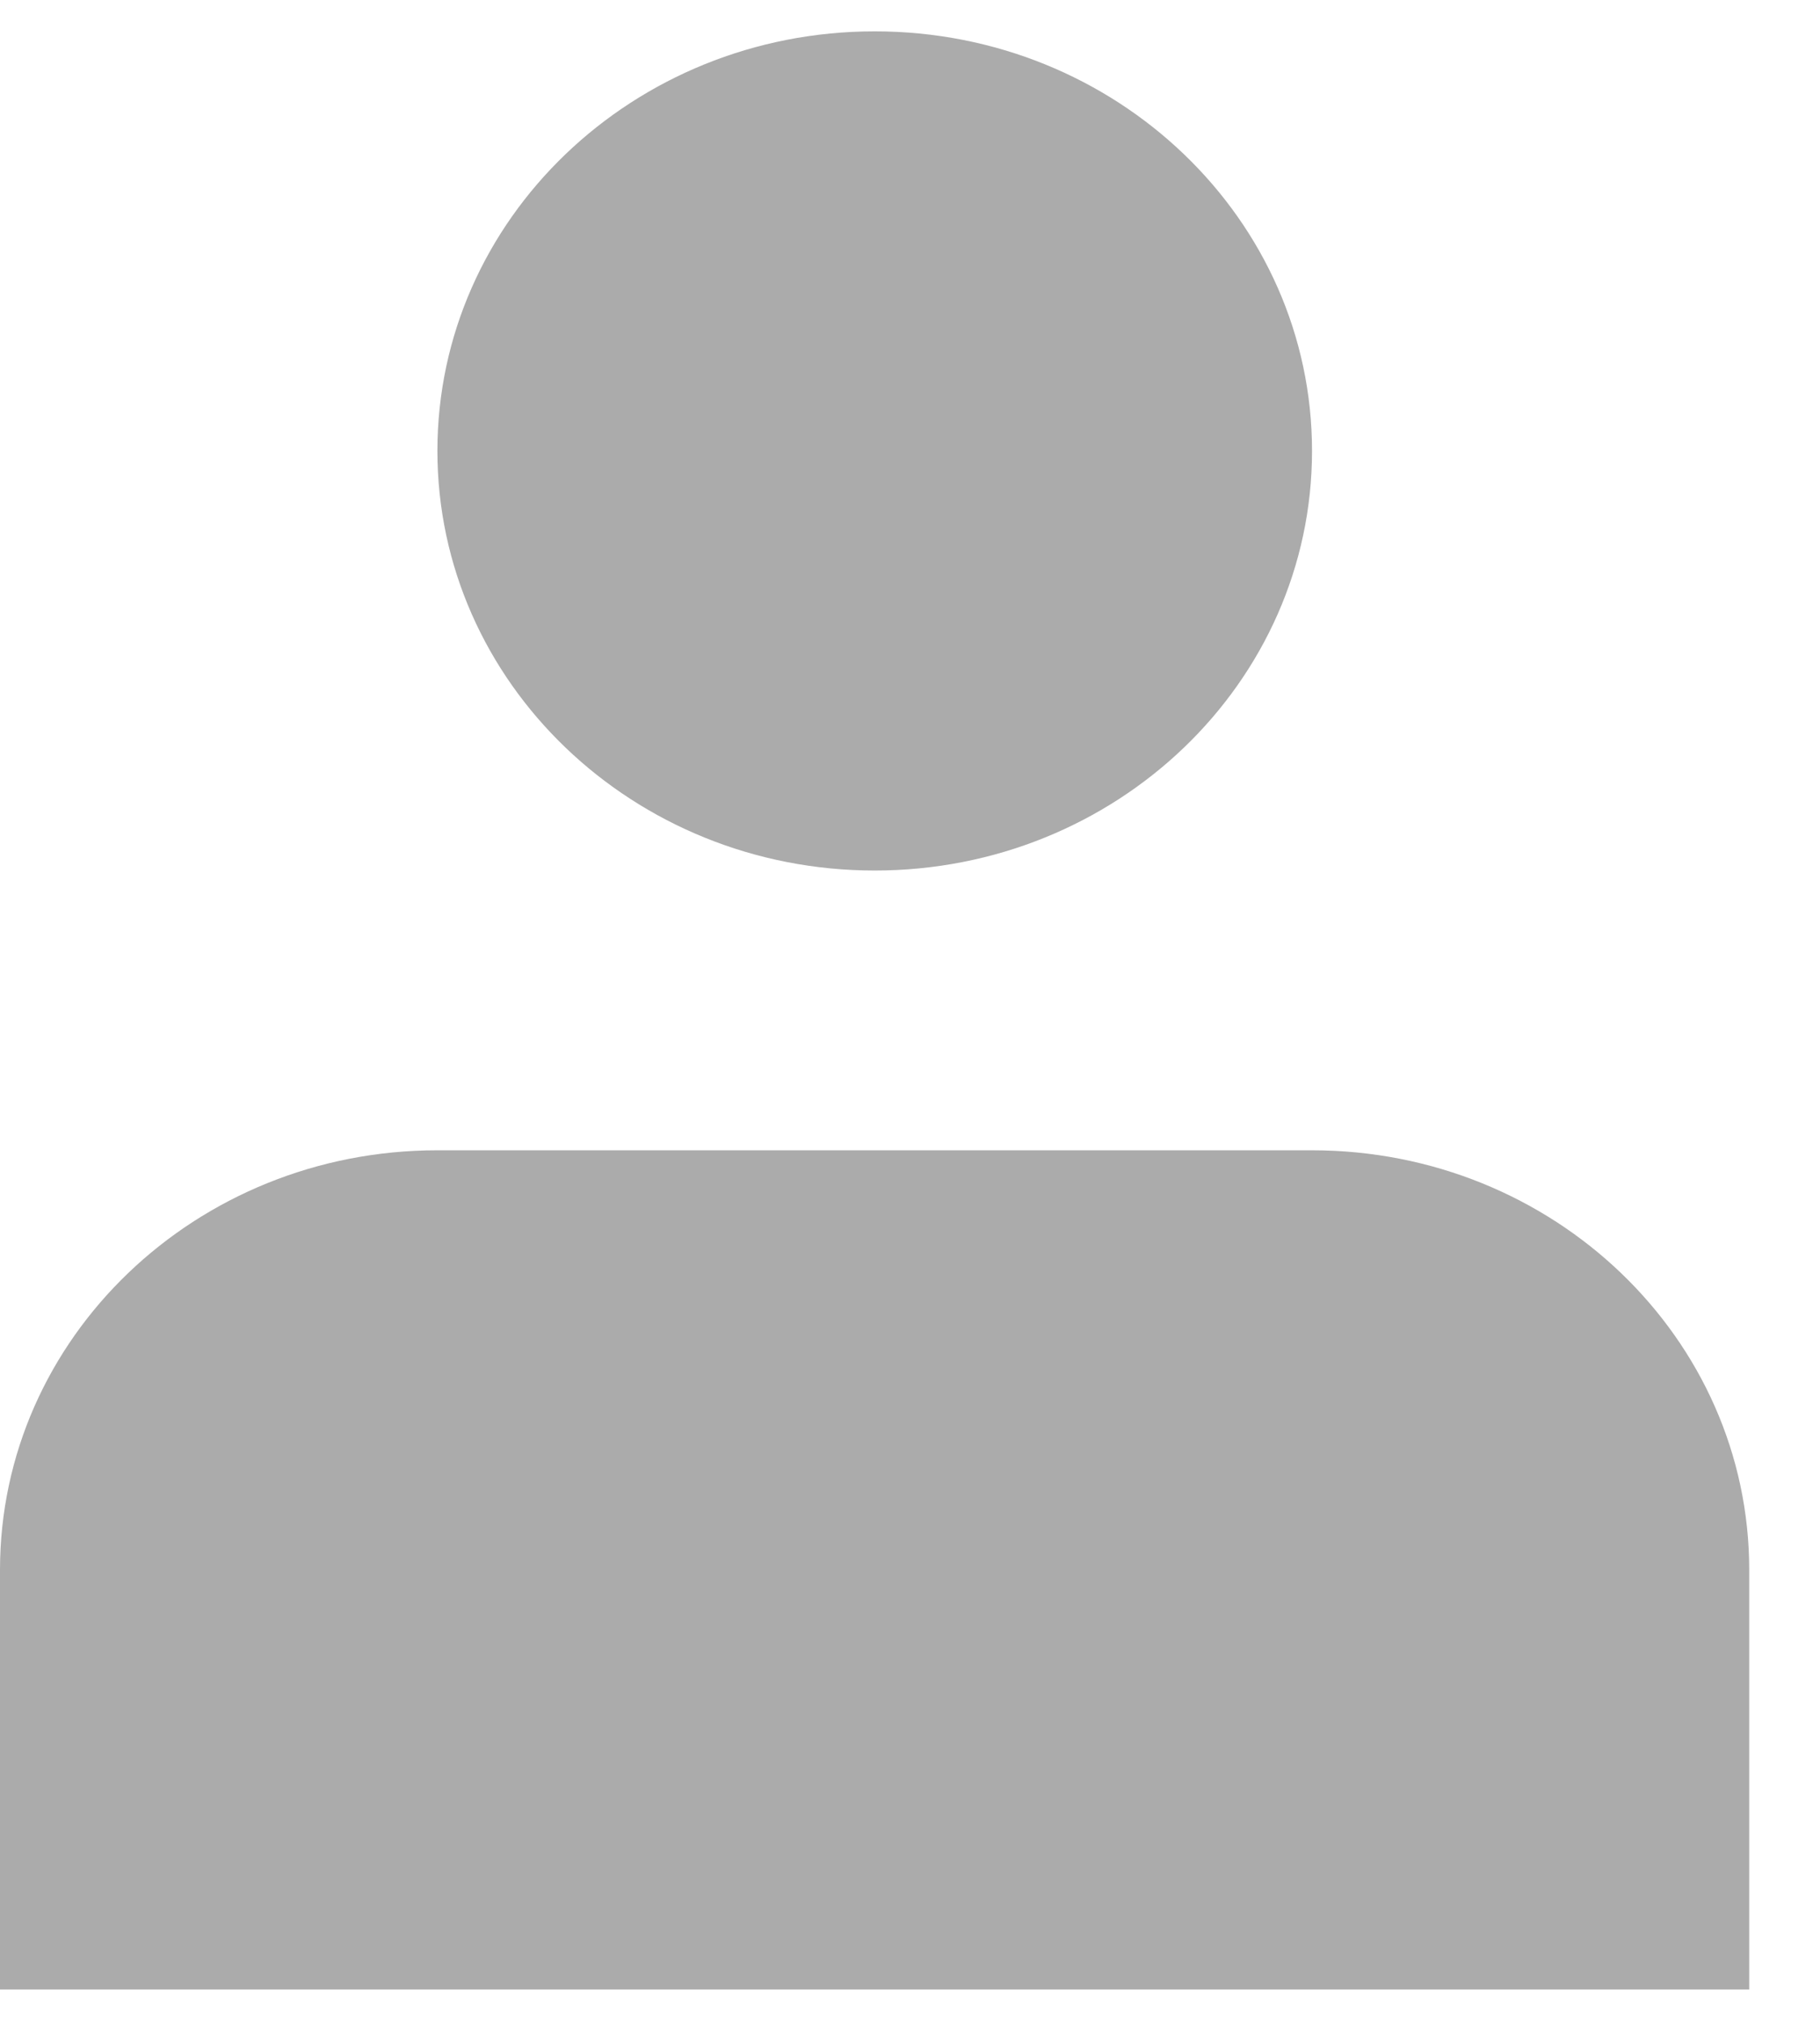 <svg width="18" height="20" viewBox="0 0 18 20" fill="none" xmlns="http://www.w3.org/2000/svg">
<g id="Group 2">
<path id="Vector" d="M8.651 8.607C11.04 8.607 12.976 6.749 12.976 4.458C12.976 2.167 11.04 0.31 8.651 0.31C6.263 0.31 4.326 2.167 4.326 4.458C4.326 6.749 6.263 8.607 8.651 8.607Z" fill="#ABABAB"/>
<path id="Vector_2" d="M17.3 15.522C17.3 13.23 15.364 11.373 12.975 11.373H4.325C1.936 11.373 0 13.23 0 15.522V19.67H17.3V15.522Z" fill="#ABABAB"/>
</g>
</svg>
